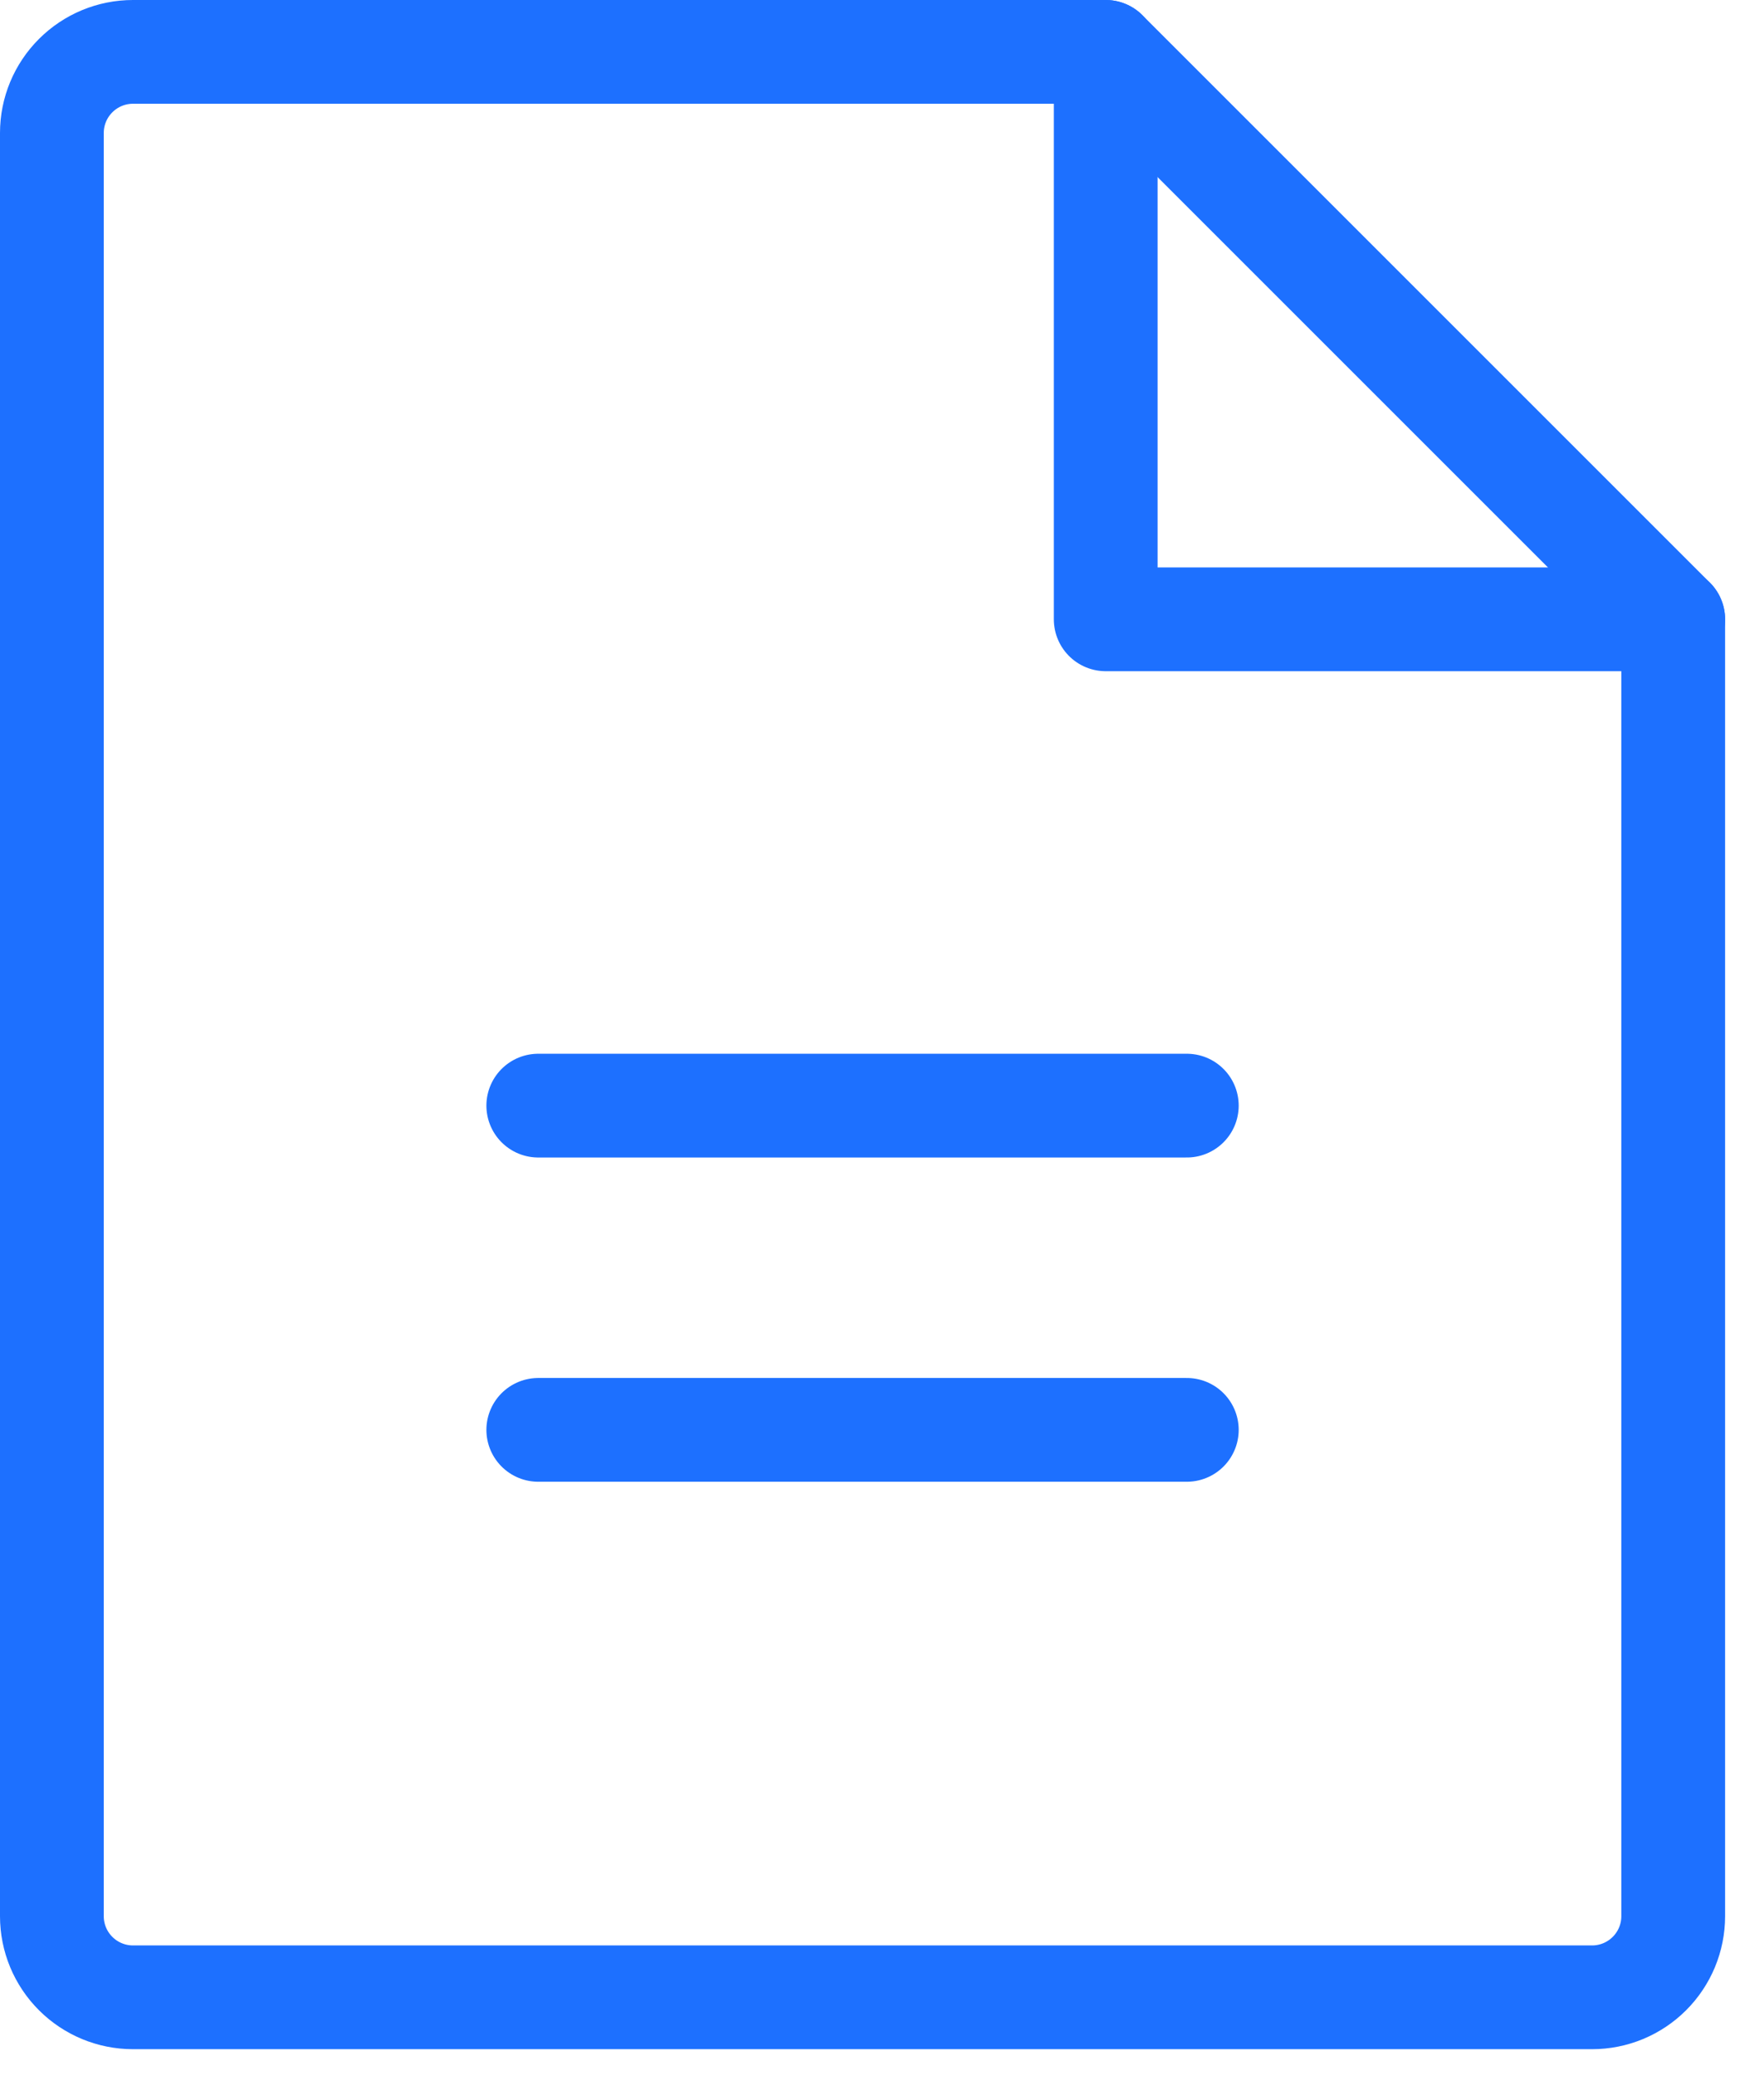 <?xml version="1.0" encoding="UTF-8"?> <svg xmlns="http://www.w3.org/2000/svg" width="34" height="40" viewBox="0 0 34 40" fill="none"><path d="M30.688 38.5H2.562C2.148 38.5 1.751 38.335 1.458 38.042C1.165 37.749 1 37.352 1 36.938V2.562C1 2.148 1.165 1.751 1.458 1.458C1.751 1.165 2.148 1 2.562 1H21.312L32.25 11.938V36.938C32.25 37.352 32.085 37.749 31.792 38.042C31.499 38.335 31.102 38.5 30.688 38.5Z" stroke="#1D70FF" stroke-width="2" stroke-linecap="round" stroke-linejoin="round"></path><path d="M21.312 1V11.938H32.25" stroke="#1D70FF" stroke-width="2" stroke-linecap="round" stroke-linejoin="round"></path><path d="M10.375 21.312H22.875" stroke="#1D70FF" stroke-width="2" stroke-linecap="round" stroke-linejoin="round"></path><path d="M10.375 27.562H22.875" stroke="#1D70FF" stroke-width="2" stroke-linecap="round" stroke-linejoin="round"></path></svg> 
